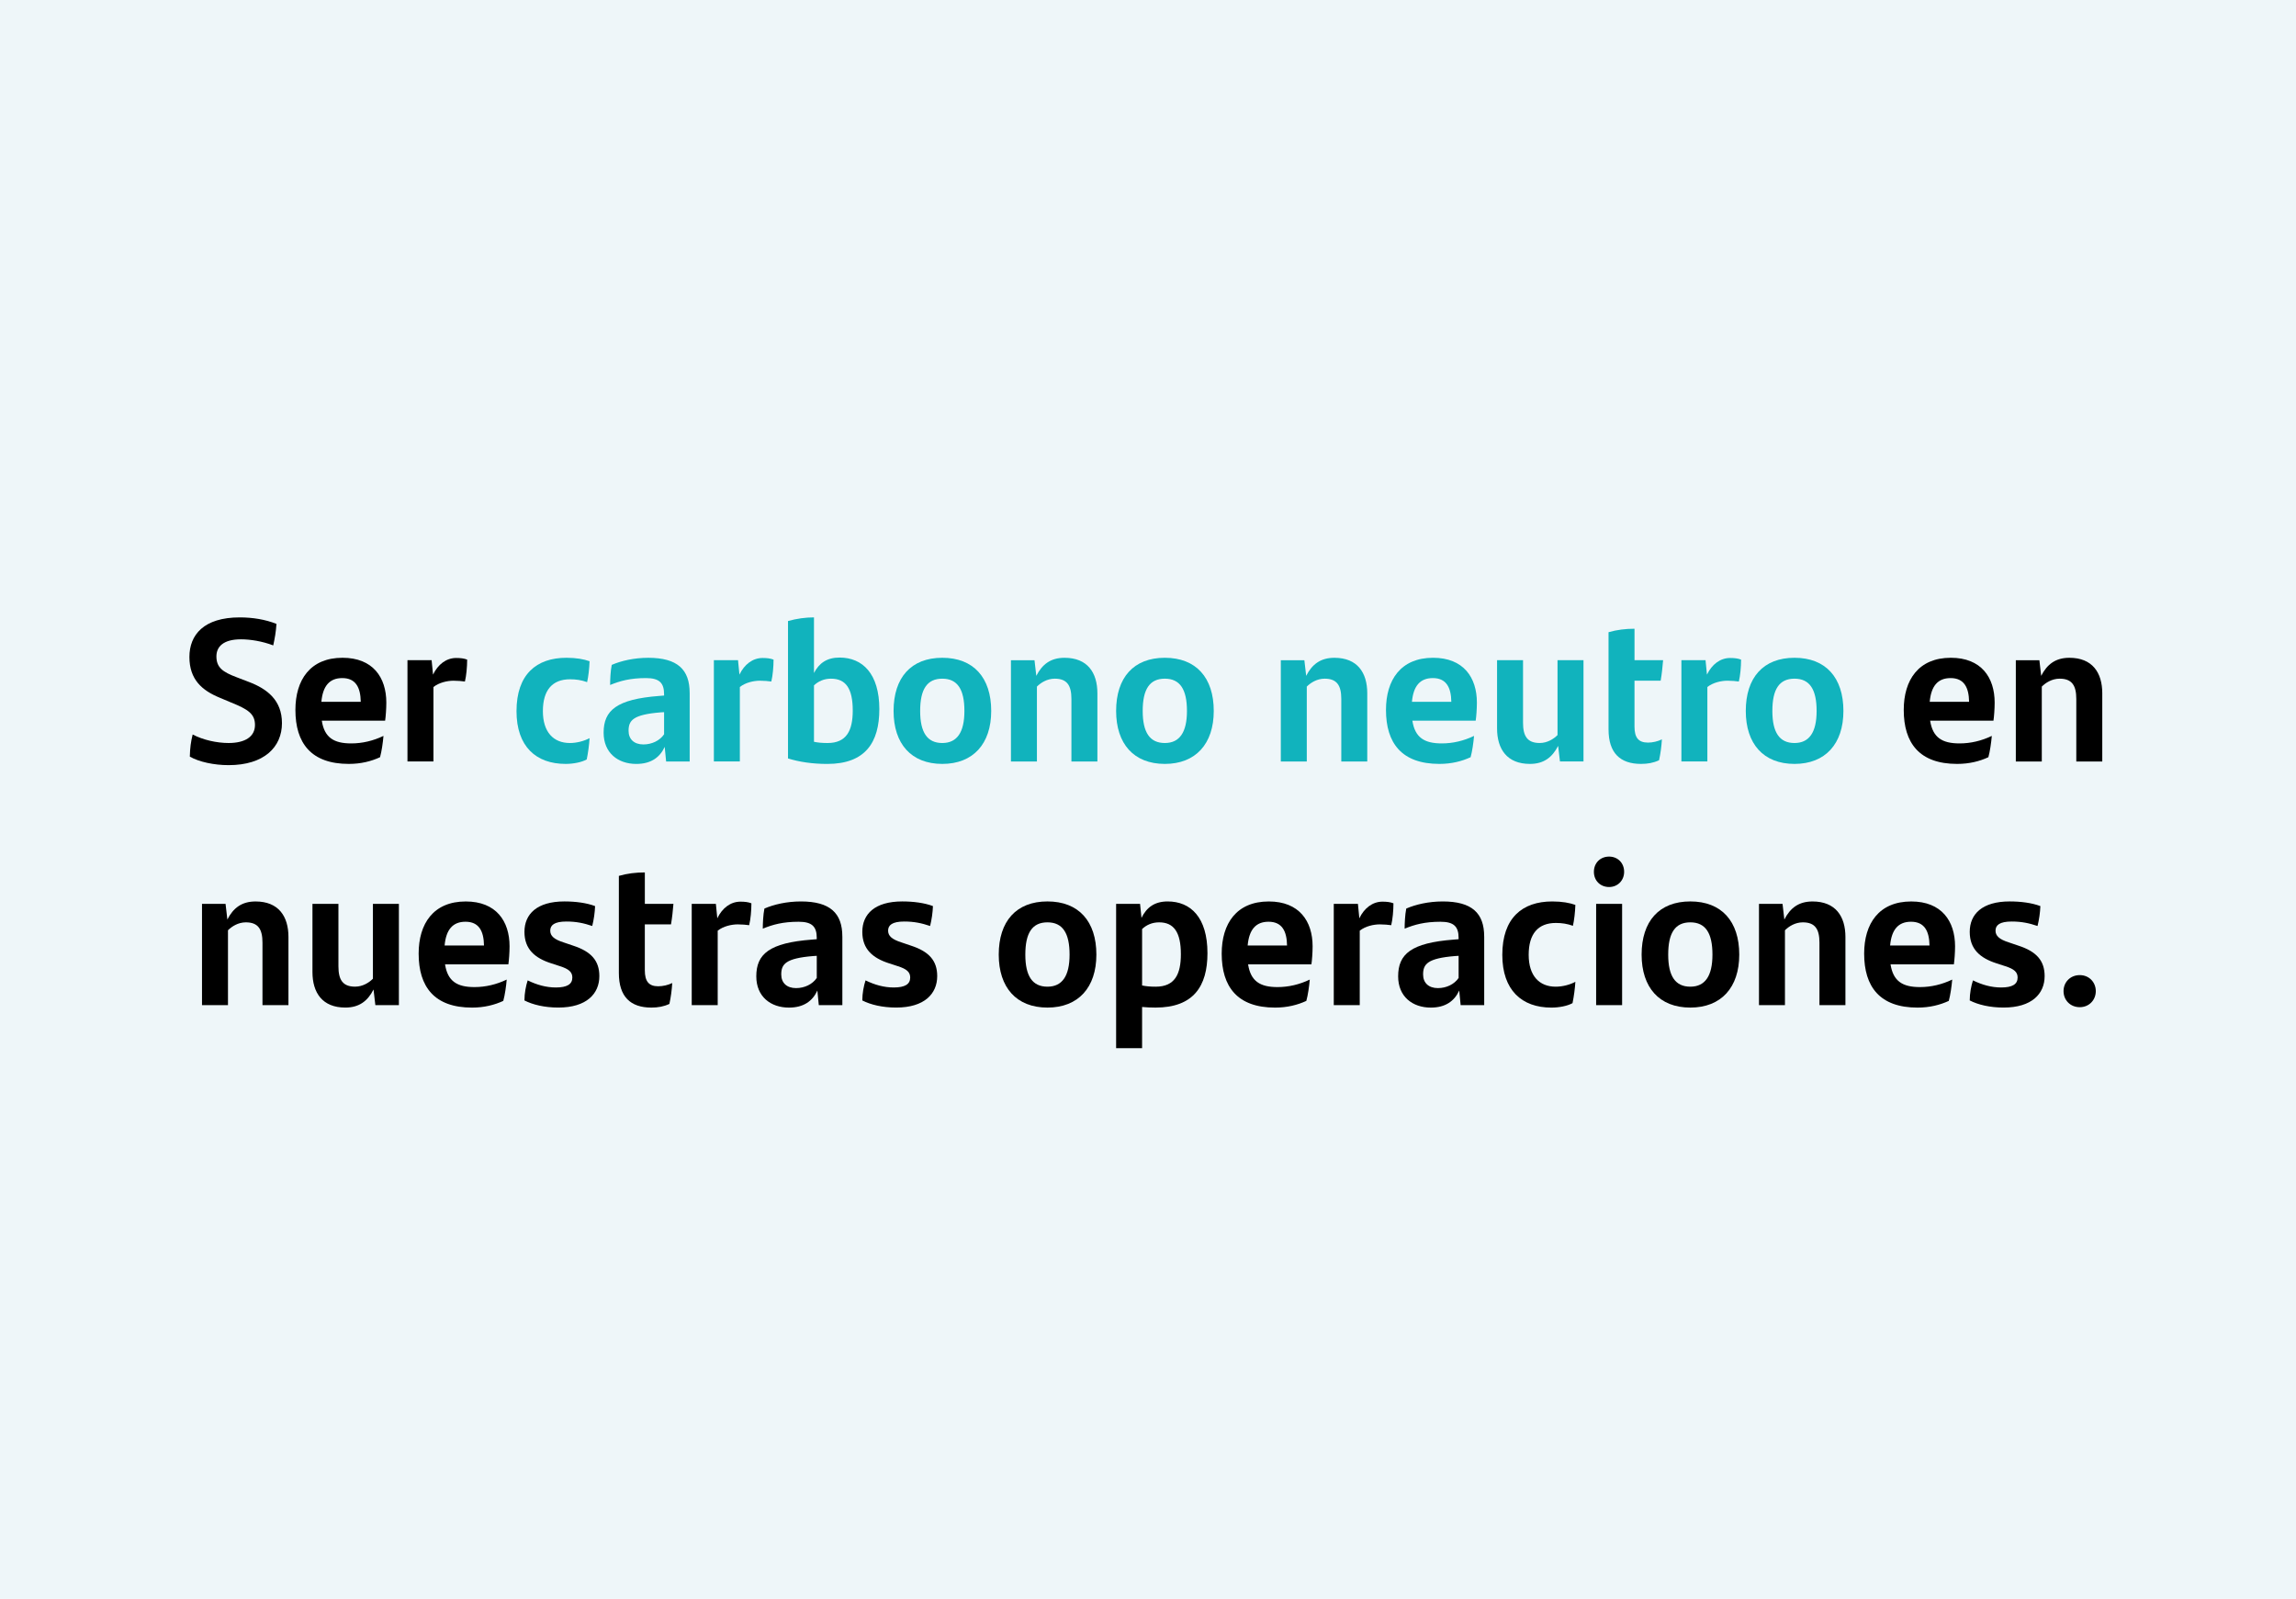 <?xml version="1.0" encoding="UTF-8"?><svg id="Capa_1" xmlns="http://www.w3.org/2000/svg" viewBox="0 0 135.69 94.488"><rect width="135.69" height="94.488" style="fill:#eef6f9;"/><path d="m11.218,44.712c.013-.516.061-.875.168-1.307.612.324,1.428.504,2.123.504.972,0,1.56-.372,1.56-1.067,0-.66-.42-.924-1.392-1.319l-.684-.288c-1.056-.432-1.799-1.079-1.799-2.411,0-1.307.852-2.338,2.974-2.338.756,0,1.512.12,2.171.384-.035.503-.096.827-.191,1.271-.66-.252-1.367-.36-1.907-.36-1.067,0-1.451.456-1.451,1.008,0,.66.372.923,1.199,1.235l.72.276c1.079.408,1.955,1.079,1.955,2.435,0,1.415-1.056,2.482-3.154,2.482-.863,0-1.751-.192-2.291-.504Z"/><path d="m22.76,42.59h-3.742c.155.996.707,1.343,1.739,1.343.659,0,1.307-.156,1.906-.444-.035.408-.107.912-.203,1.259-.517.24-1.128.396-1.848.396-2.23,0-3.154-1.235-3.154-3.19,0-1.775.876-3.082,2.783-3.082,1.799,0,2.59,1.163,2.59,2.65,0,.372-.036.839-.071,1.067Zm-3.767-1.115h2.327c-.012-.852-.3-1.403-1.092-1.403-.755,0-1.151.468-1.235,1.403Z"/><path d="m27.608,38.98c0,.432-.048.947-.132,1.295-.181-.024-.42-.048-.672-.048-.372,0-.852.108-1.188.372v4.401h-1.535v-5.985h1.427l.084.852c.288-.6.78-.983,1.367-.983.252,0,.468.024.648.096Z"/><path d="m30.525,42.026c0-2.17,1.176-3.154,2.95-3.154.588,0,1.032.084,1.368.204-.013.42-.072.923-.145,1.235-.336-.12-.647-.168-1.007-.168-1.056,0-1.607.648-1.607,1.883,0,1.235.623,1.883,1.595,1.883.396,0,.828-.108,1.164-.288-.024.396-.084.852-.168,1.259-.3.168-.792.264-1.248.264-1.751,0-2.902-1.032-2.902-3.119Z" style="fill:#11b3bd;"/><path d="m40.759,40.947v4.054h-1.392l-.084-.863c-.288.624-.815,1.007-1.679,1.007-1.079,0-1.931-.648-1.931-1.847,0-1.319.768-1.979,3.286-2.171l.287-.024v-.072c0-.66-.264-.959-1.067-.959-.936,0-1.535.168-2.122.408,0-.312.023-.828.096-1.188.552-.24,1.319-.419,2.158-.419,1.728,0,2.447.695,2.447,2.075Zm-1.512,2.447v-1.308l-.203.012c-1.644.132-1.896.479-1.896,1.091,0,.492.324.804.876.804.504,0,.971-.228,1.223-.6Z" style="fill:#11b3bd;"/><path d="m45.716,38.98c0,.432-.048.947-.132,1.295-.181-.024-.42-.048-.672-.048-.372,0-.852.108-1.188.372v4.401h-1.535v-5.985h1.427l.084.852c.288-.6.78-.983,1.367-.983.252,0,.468.024.648.096Z" style="fill:#11b3bd;"/><path d="m51.967,41.918c0,1.955-.828,3.227-3.07,3.227-.9,0-1.668-.12-2.327-.324v-8.12c.504-.144,1.031-.216,1.535-.216v3.286c.3-.576.756-.912,1.511-.912,1.355,0,2.352.947,2.352,3.058Zm-1.571.072c0-1.319-.42-1.883-1.283-1.883-.42,0-.756.156-1.008.396v3.334c.228.048.479.072.804.072,1.127,0,1.487-.744,1.487-1.919Z" style="fill:#11b3bd;"/><path d="m52.809,42.014c0-1.967,1.031-3.142,2.879-3.142,1.847,0,2.891,1.175,2.891,3.142,0,1.943-1.067,3.13-2.891,3.13-1.835,0-2.879-1.188-2.879-3.13Zm4.186,0c0-1.271-.407-1.907-1.307-1.907s-1.308.624-1.308,1.907c0,1.271.42,1.895,1.308,1.895.875,0,1.307-.636,1.307-1.895Z" style="fill:#11b3bd;"/><path d="m64.854,40.971v4.03h-1.535v-3.694c0-.791-.252-1.2-.983-1.2-.456,0-.828.24-1.056.468v4.426h-1.535v-5.985h1.392l.107.924c.348-.684.852-1.067,1.667-1.067,1.355,0,1.943.875,1.943,2.099Z" style="fill:#11b3bd;"/><path d="m65.961,42.014c0-1.967,1.031-3.142,2.879-3.142,1.847,0,2.891,1.175,2.891,3.142,0,1.943-1.067,3.13-2.891,3.13-1.835,0-2.879-1.188-2.879-3.13Zm4.186,0c0-1.271-.407-1.907-1.307-1.907-.899,0-1.308.624-1.308,1.907,0,1.271.42,1.895,1.308,1.895.875,0,1.307-.636,1.307-1.895Z" style="fill:#11b3bd;"/><path d="m80.803,40.971v4.03h-1.535v-3.694c0-.791-.252-1.2-.983-1.2-.456,0-.828.24-1.056.468v4.426h-1.535v-5.985h1.392l.107.924c.348-.684.852-1.067,1.667-1.067,1.355,0,1.943.875,1.943,2.099Z" style="fill:#11b3bd;"/><path d="m87.211,42.59h-3.742c.155.996.707,1.343,1.739,1.343.659,0,1.307-.156,1.906-.444-.035.408-.107.912-.203,1.259-.517.24-1.128.396-1.848.396-2.23,0-3.154-1.235-3.154-3.19,0-1.775.876-3.082,2.783-3.082,1.799,0,2.59,1.163,2.59,2.65,0,.372-.036.839-.071,1.067Zm-3.767-1.115h2.327c-.012-.852-.3-1.403-1.092-1.403-.755,0-1.151.468-1.235,1.403Z" style="fill:#11b3bd;"/><path d="m93.582,39.015v5.985h-1.391l-.108-.923c-.348.684-.852,1.067-1.667,1.067-1.355,0-1.942-.875-1.942-2.099v-4.03h1.535v3.694c0,.791.252,1.199.983,1.199.455,0,.827-.24,1.055-.468v-4.426h1.535Z" style="fill:#11b3bd;"/><path d="m97.388,43.885c.276,0,.588-.072.828-.192-.024.419-.084.852-.168,1.235-.336.156-.672.216-1.067.216-1.235,0-1.919-.648-1.919-2.039v-5.745c.503-.144,1.007-.204,1.535-.204v1.859h1.69c-.036.42-.071.78-.144,1.211h-1.547v2.71c0,.66.239.948.791.948Z" style="fill:#11b3bd;"/><path d="m102.895,38.98c0,.432-.048.947-.132,1.295-.181-.024-.42-.048-.672-.048-.372,0-.852.108-1.188.372v4.401h-1.535v-5.985h1.427l.084.852c.288-.6.78-.983,1.368-.983.251,0,.467.024.647.096Z" style="fill:#11b3bd;"/><path d="m103.173,42.014c0-1.967,1.031-3.142,2.879-3.142,1.847,0,2.891,1.175,2.891,3.142,0,1.943-1.067,3.13-2.891,3.13-1.835,0-2.879-1.188-2.879-3.13Zm4.186,0c0-1.271-.407-1.907-1.307-1.907s-1.308.624-1.308,1.907c0,1.271.42,1.895,1.308,1.895.875,0,1.307-.636,1.307-1.895Z" style="fill:#11b3bd;"/><path d="m117.81,42.59h-3.742c.156.996.707,1.343,1.739,1.343.659,0,1.307-.156,1.906-.444-.036.408-.107.912-.203,1.259-.517.24-1.128.396-1.848.396-2.23,0-3.154-1.235-3.154-3.19,0-1.775.876-3.082,2.783-3.082,1.799,0,2.59,1.163,2.59,2.65,0,.372-.036.839-.071,1.067Zm-3.767-1.115h2.327c-.012-.852-.3-1.403-1.092-1.403-.755,0-1.151.468-1.235,1.403Z"/><path d="m124.241,40.971v4.03h-1.535v-3.694c0-.791-.252-1.2-.983-1.2-.456,0-.828.24-1.056.468v4.426h-1.535v-5.985h1.392l.107.924c.348-.684.852-1.067,1.667-1.067,1.355,0,1.943.875,1.943,2.099Z"/><path d="m17.047,55.37v4.03h-1.535v-3.694c0-.791-.252-1.199-.983-1.199-.456,0-.828.24-1.056.468v4.426h-1.535v-5.985h1.392l.107.924c.348-.684.852-1.067,1.667-1.067,1.355,0,1.943.876,1.943,2.099Z"/><path d="m23.574,53.415v5.985h-1.391l-.108-.924c-.348.684-.852,1.067-1.667,1.067-1.355,0-1.942-.875-1.942-2.099v-4.03h1.535v3.694c0,.792.252,1.199.983,1.199.455,0,.827-.239,1.055-.468v-4.426h1.535Z"/><path d="m30.043,56.989h-3.742c.155.996.707,1.344,1.739,1.344.659,0,1.307-.156,1.906-.444-.035.408-.107.912-.203,1.26-.517.239-1.128.396-1.848.396-2.23,0-3.154-1.235-3.154-3.19,0-1.774.876-3.082,2.783-3.082,1.799,0,2.59,1.163,2.59,2.65,0,.372-.036.84-.071,1.067Zm-3.767-1.115h2.327c-.012-.852-.3-1.403-1.092-1.403-.755,0-1.151.468-1.235,1.403Z"/><path d="m30.994,59.124c0-.432.084-.852.191-1.188.54.265,1.092.42,1.667.42.66,0,.972-.191.972-.588,0-.323-.204-.503-.731-.671l-.516-.168c-.972-.312-1.583-.84-1.583-1.859,0-1.056.743-1.799,2.362-1.799.66,0,1.308.084,1.812.275-.013.372-.072.792-.168,1.176-.492-.168-.947-.264-1.523-.264-.72,0-.959.216-.959.54,0,.312.228.516.791.695l.563.191c1.067.348,1.548.888,1.548,1.8,0,1.043-.756,1.858-2.423,1.858-.815,0-1.512-.168-2.003-.42Z"/><path d="m38.9,58.285c.276,0,.588-.072.828-.192-.024.42-.084.852-.168,1.235-.336.156-.672.216-1.067.216-1.235,0-1.919-.647-1.919-2.039v-5.744c.503-.145,1.007-.204,1.535-.204v1.858h1.69c-.036.42-.071.78-.144,1.212h-1.547v2.71c0,.66.239.948.791.948Z"/><path d="m44.407,53.38c0,.432-.048.947-.132,1.295-.181-.024-.42-.048-.672-.048-.372,0-.852.107-1.188.372v4.401h-1.535v-5.985h1.427l.084.852c.288-.6.78-.983,1.367-.983.252,0,.468.024.648.097Z"/><path d="m49.782,55.347v4.054h-1.392l-.084-.864c-.288.624-.815,1.008-1.679,1.008-1.079,0-1.931-.647-1.931-1.847,0-1.319.768-1.979,3.286-2.171l.287-.024v-.071c0-.66-.264-.96-1.067-.96-.936,0-1.535.168-2.122.408,0-.312.023-.828.096-1.188.552-.24,1.319-.42,2.158-.42,1.728,0,2.447.695,2.447,2.075Zm-1.512,2.446v-1.308l-.203.013c-1.644.132-1.896.479-1.896,1.091,0,.492.324.804.876.804.504,0,.971-.228,1.223-.6Z"/><path d="m50.961,59.124c0-.432.084-.852.191-1.188.54.265,1.092.42,1.667.42.66,0,.972-.191.972-.588,0-.323-.204-.503-.731-.671l-.516-.168c-.972-.312-1.583-.84-1.583-1.859,0-1.056.743-1.799,2.362-1.799.66,0,1.308.084,1.812.275-.013.372-.072.792-.168,1.176-.492-.168-.947-.264-1.523-.264-.72,0-.959.216-.959.54,0,.312.228.516.791.695l.563.191c1.067.348,1.548.888,1.548,1.8,0,1.043-.756,1.858-2.423,1.858-.815,0-1.512-.168-2.003-.42Z"/><path d="m59.024,56.414c0-1.967,1.031-3.143,2.879-3.143,1.847,0,2.891,1.176,2.891,3.143,0,1.942-1.067,3.13-2.891,3.13-1.835,0-2.879-1.188-2.879-3.13Zm4.186,0c0-1.271-.407-1.907-1.307-1.907s-1.308.624-1.308,1.907c0,1.271.42,1.895,1.308,1.895.875,0,1.307-.636,1.307-1.895Z"/><path d="m71.359,56.33c0,1.955-.828,3.214-3.071,3.214-.276,0-.54-.012-.792-.036v2.435h-1.535v-8.527h1.415l.084.828c.3-.612.768-.972,1.547-.972,1.355,0,2.352.936,2.352,3.059Zm-1.571.06c0-1.308-.42-1.883-1.284-1.883-.42,0-.756.156-1.008.396v3.334c.228.049.479.072.804.072,1.127,0,1.488-.731,1.488-1.919Z"/><path d="m77.502,56.989h-3.742c.155.996.707,1.344,1.739,1.344.659,0,1.307-.156,1.906-.444-.035.408-.107.912-.203,1.26-.517.239-1.128.396-1.848.396-2.23,0-3.154-1.235-3.154-3.19,0-1.774.876-3.082,2.783-3.082,1.799,0,2.59,1.163,2.59,2.65,0,.372-.036.84-.071,1.067Zm-3.767-1.115h2.327c-.012-.852-.3-1.403-1.092-1.403-.755,0-1.151.468-1.235,1.403Z"/><path d="m82.351,53.38c0,.432-.048.947-.132,1.295-.181-.024-.42-.048-.672-.048-.372,0-.852.107-1.188.372v4.401h-1.535v-5.985h1.427l.084.852c.288-.6.78-.983,1.367-.983.252,0,.468.024.648.097Z"/><path d="m87.714,55.347v4.054h-1.392l-.084-.864c-.288.624-.815,1.008-1.679,1.008-1.079,0-1.931-.647-1.931-1.847,0-1.319.768-1.979,3.286-2.171l.287-.024v-.071c0-.66-.264-.96-1.067-.96-.936,0-1.535.168-2.122.408,0-.312.023-.828.096-1.188.552-.24,1.319-.42,2.158-.42,1.728,0,2.447.695,2.447,2.075Zm-1.512,2.446v-1.308l-.203.013c-1.644.132-1.896.479-1.896,1.091,0,.492.324.804.876.804.504,0,.971-.228,1.223-.6Z"/><path d="m88.784,56.426c0-2.171,1.176-3.154,2.95-3.154.588,0,1.032.084,1.368.204-.013.42-.072.923-.145,1.235-.336-.12-.647-.168-1.007-.168-1.056,0-1.607.647-1.607,1.883s.623,1.883,1.595,1.883c.396,0,.828-.107,1.164-.288-.024.396-.084.852-.168,1.26-.3.168-.792.264-1.248.264-1.751,0-2.902-1.031-2.902-3.118Z"/><path d="m94.197,51.52c0-.527.384-.899.899-.899.504,0,.888.372.888.899,0,.516-.384.899-.888.899-.516,0-.899-.372-.899-.899Zm.132,1.895h1.535v5.985h-1.535v-5.985Z"/><path d="m97.017,56.414c0-1.967,1.031-3.143,2.879-3.143,1.847,0,2.891,1.176,2.891,3.143,0,1.942-1.067,3.13-2.891,3.13-1.835,0-2.879-1.188-2.879-3.13Zm4.186,0c0-1.271-.407-1.907-1.307-1.907s-1.308.624-1.308,1.907c0,1.271.42,1.895,1.308,1.895.875,0,1.307-.636,1.307-1.895Z"/><path d="m109.062,55.37v4.03h-1.535v-3.694c0-.791-.252-1.199-.983-1.199-.456,0-.828.24-1.056.468v4.426h-1.535v-5.985h1.392l.107.924c.348-.684.852-1.067,1.667-1.067,1.355,0,1.943.876,1.943,2.099Z"/><path d="m115.47,56.989h-3.742c.156.996.707,1.344,1.739,1.344.659,0,1.307-.156,1.906-.444-.036.408-.107.912-.203,1.26-.517.239-1.128.396-1.848.396-2.23,0-3.154-1.235-3.154-3.19,0-1.774.876-3.082,2.783-3.082,1.799,0,2.59,1.163,2.59,2.65,0,.372-.036.84-.071,1.067Zm-3.767-1.115h2.327c-.012-.852-.3-1.403-1.092-1.403-.755,0-1.151.468-1.235,1.403Z"/><path d="m116.408,59.124c0-.432.084-.852.191-1.188.54.265,1.092.42,1.667.42.66,0,.972-.191.972-.588,0-.323-.204-.503-.731-.671l-.516-.168c-.972-.312-1.583-.84-1.583-1.859,0-1.056.743-1.799,2.362-1.799.66,0,1.308.084,1.812.275-.013.372-.072.792-.168,1.176-.492-.168-.947-.264-1.523-.264-.72,0-.959.216-.959.54,0,.312.228.516.791.695l.563.191c1.067.348,1.548.888,1.548,1.8,0,1.043-.756,1.858-2.423,1.858-.815,0-1.512-.168-2.003-.42Z"/><path d="m121.952,58.572c0-.527.396-.947.959-.947.552,0,.947.42.947.947,0,.528-.396.948-.947.948-.563,0-.959-.42-.959-.948Z"/></svg>